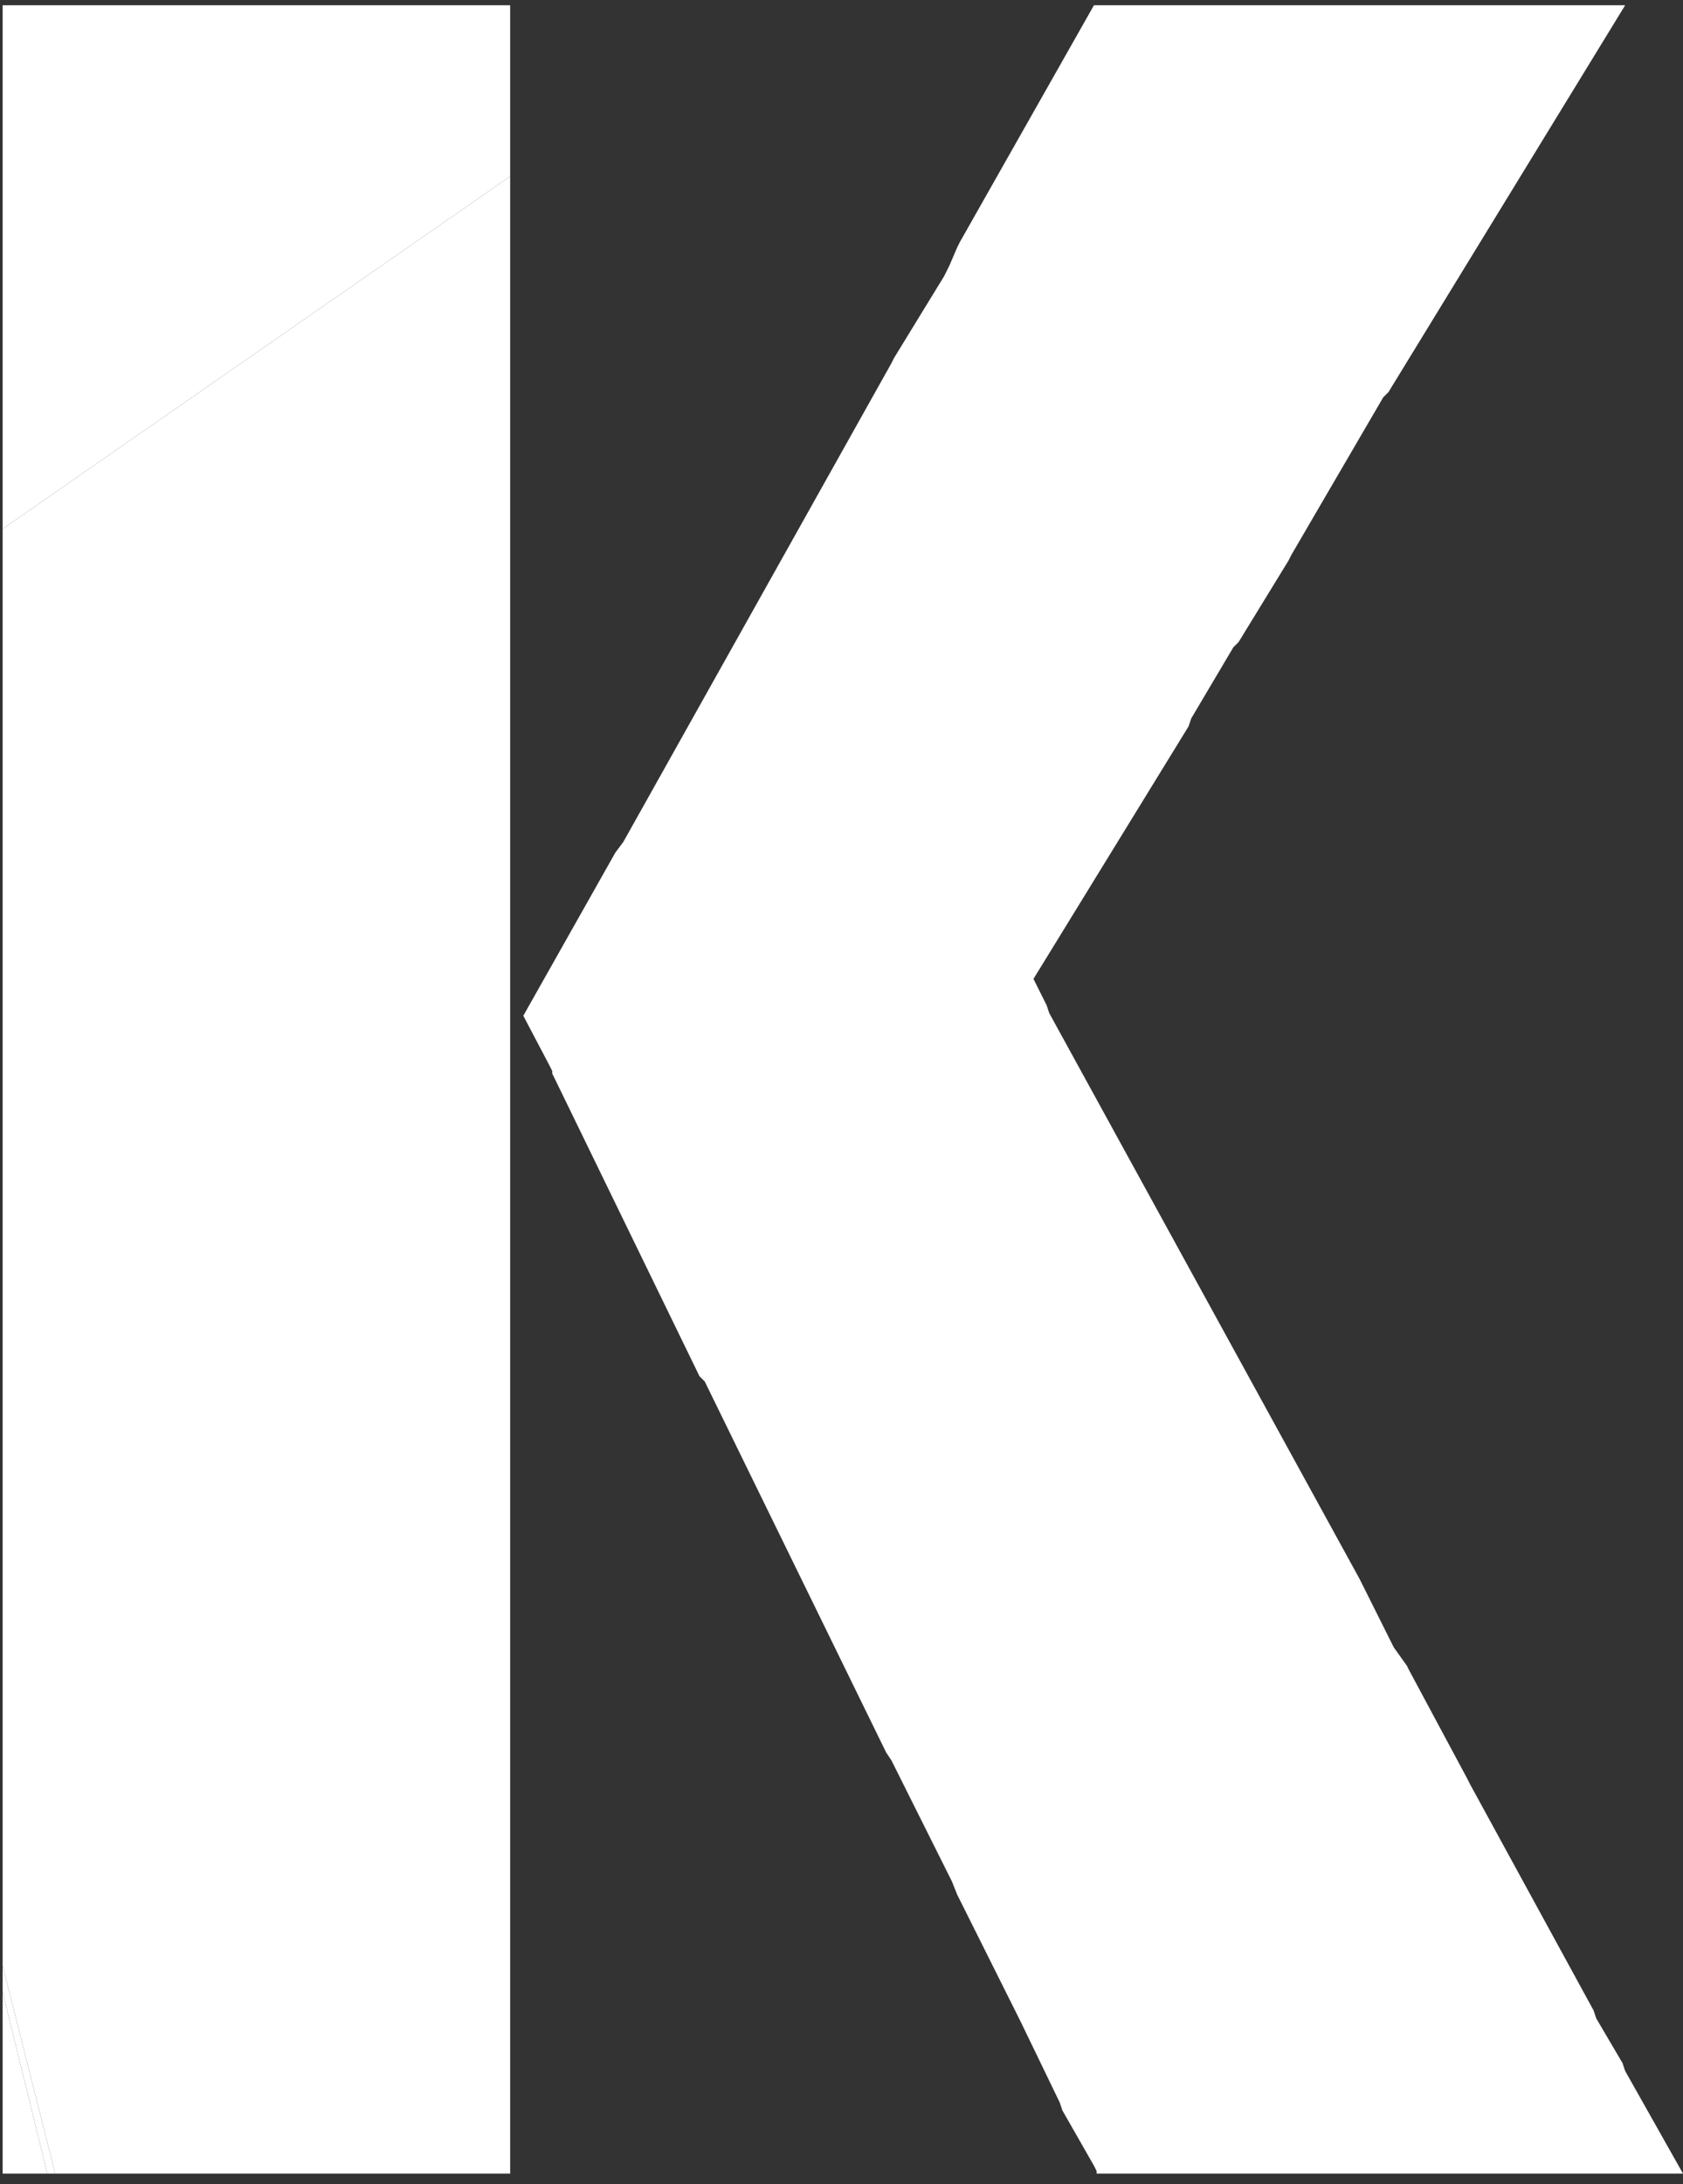 <?xml version="1.0" encoding="utf-8"?>
<svg version="1.1" id="Layer_1" xmlns="http://www.w3.org/2000/svg" xmlns:xlink="http://www.w3.org/1999/xlink" x="0px" y="0px"
	 viewBox="0 0 64 83" style="enable-background:new 0 0 64 83;" xml:space="preserve">
<rect x="0" y="0" width="64" height="83" fill="#333333" stroke="none"/>
<style type="text/css">
	.st0{fill:#FFFFFF;}
</style>
<g>
	<polygon class="st0" points="0.1,5.2 0.1,5.5 0.1,10.9 0.1,11.2 0.1,15.3 0.1,15.5 0.1,19.8 0.1,20.1 19.4,6.7 19.4,6.4 19.4,6 
		19.4,6 19.4,5.8 19.4,0.2 17.6,0.2 17.1,0.2 0.1,0.2 	"/>
	<polygon class="st0" points="0.1,75.7 0.1,82.6 1.8,82.6 	"/>
	<polygon class="st0" points="36.4,9.4 36.1,10.1 35.9,10.5 34,13.6 33.9,13.8 23.7,32 23.4,32.4 19.9,38.6 20.9,40.5 21,40.7 
		21,40.8 21.1,41 21.4,40.7 21.1,41 26.6,52.3 26.8,52.5 33.7,39.2 26.8,52.5 33.7,66.6 33.9,66.9 36.1,71.3 36.2,71.5 36.4,72 
		36.5,72.2 38.7,76.6 38.8,76.8 45.3,71 38.8,76.8 40.3,79.9 40.4,80.2 41.6,82.3 41.7,82.5 41.7,82.6 51.6,82.6 52.6,82.6 
		55.4,82.6 50.4,73.5 55.4,82.6 55.7,82.6 55.7,82.6 58.9,82.6 59.1,82.6 59.1,82.6 64,82.6 61.8,78.7 61.7,78.4 60.7,76.7 
		50.8,73.1 60.7,76.7 60.6,76.4 55.9,67.8 55.9,67.8 55.8,67.6 53.6,63.5 53.5,63.3 53,62.6 47.5,67.6 53,62.6 52.9,62.4 51.8,60.2 
		51.7,60 40.3,69 51.7,60 39.9,38.5 39.8,38.2 39.3,37.2 45.2,27.6 45.3,27.3 45.3,27.3 46.9,24.6 43.2,21.5 46.9,24.6 47.1,24.4 
		49,21.3 49.1,21.1 52.6,15.1 52.8,14.9 61.8,0.2 54.2,0.2 53.7,0.2 37.2,9.5 53.7,0.2 41.6,0.2 36.5,9.2 	"/>
	<polygon class="st0" points="0.1,20.1 0.1,30.1 0.1,30.4 0.1,30.4 0.1,31.2 0.1,31.6 0.1,43 0.1,43.2 0.1,45.2 0.1,45.5 0.1,45.5 
		0.1,54.3 0.1,54.5 0.1,59.4 0.1,59.4 0.1,59.7 0.1,67.2 3.9,56.4 0.1,67.2 0.1,67.8 4.3,56.1 0.1,67.8 0.1,70.8 0.1,71 0.1,71 
		0.1,74.7 2.1,82.6 2.9,82.6 3.6,82.6 3.6,82.6 10.8,82.6 12.4,79.7 10.8,82.6 11.1,82.6 19.4,82.6 19.4,77.3 19.4,77.1 19.4,75.6 
		19.4,75.4 19.4,66.8 19.4,66.3 19.4,66.3 19.4,61.5 19.4,61.3 19.4,42.5 4.5,55.9 19.4,42.5 19.4,42.2 4.4,55.6 19.4,42.2 
		19.4,40.9 19.4,40.7 19.4,34.7 19.4,34.4 19.4,19.6 19.4,19.4 19.4,13.5 19.4,12.8 16.4,21 19.4,12.8 19.4,8.3 19.4,8.3 19.4,8 
		19.4,6.7 	"/>
	<polygon class="st0" points="0.1,74.7 0.1,75.7 1.8,82.6 2.1,82.6 	"/>
</g>
</svg>
